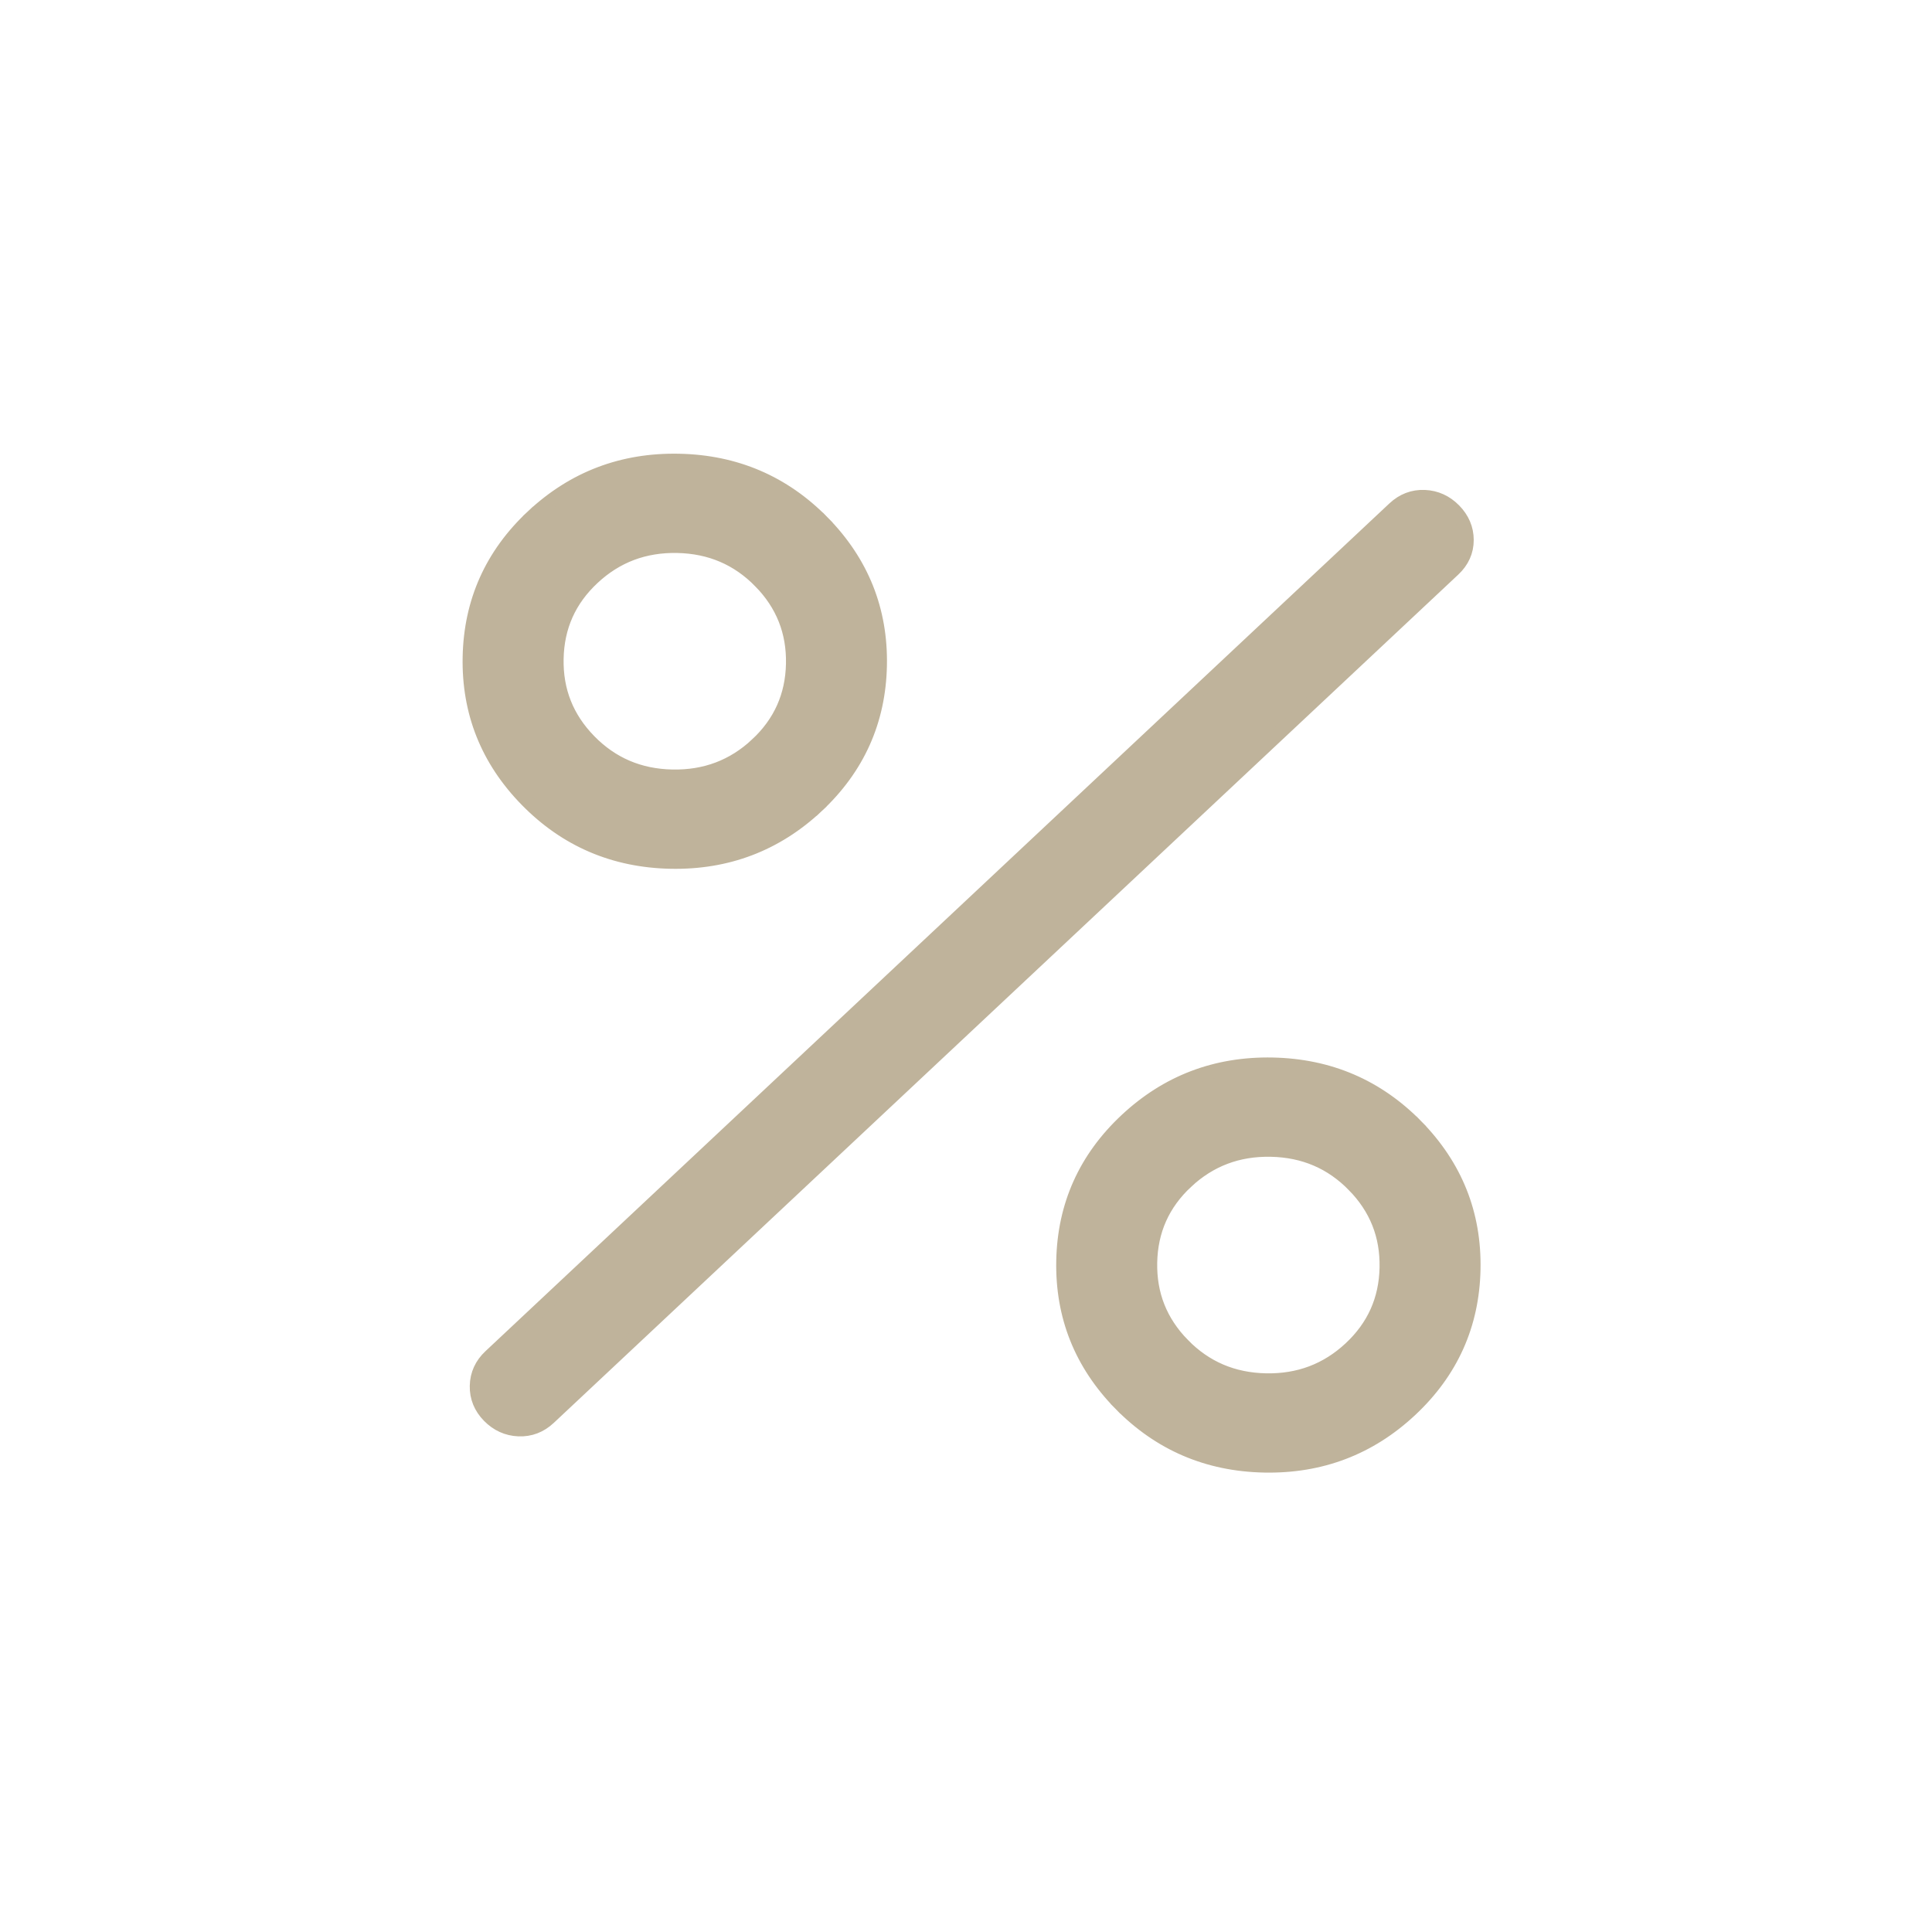 <?xml version="1.0" encoding="UTF-8"?> <svg xmlns="http://www.w3.org/2000/svg" width="140" height="140" viewBox="0 0 140 140" fill="none"> <path d="M102.209 102.174L102.209 102.174C105.172 99.403 106.703 95.997 106.784 91.983C106.866 87.971 105.479 84.502 102.639 81.605L102.282 81.955L102.639 81.605C99.8 78.709 96.317 77.215 92.219 77.132C88.121 77.049 84.577 78.396 81.615 81.166L81.615 81.166C78.652 83.938 77.121 87.344 77.04 91.357C76.959 95.37 78.345 98.838 81.185 101.735L81.542 101.385L81.185 101.735C84.025 104.631 87.507 106.125 91.605 106.208C95.703 106.291 99.247 104.944 102.209 102.174ZM97.851 97.706L97.851 97.706C96.147 99.295 94.116 100.064 91.729 100.016C89.343 99.967 87.35 99.113 85.722 97.448L85.37 97.793L85.722 97.448C84.094 95.783 83.309 93.804 83.356 91.483C83.403 89.163 84.271 87.223 85.974 85.634L85.67 85.309L85.974 85.634C87.677 84.045 89.708 83.276 92.095 83.325C94.482 83.373 96.474 84.227 98.102 85.892L98.46 85.542L98.102 85.892C99.731 87.557 100.515 89.536 100.468 91.857C100.421 94.177 99.553 96.117 97.851 97.706ZM59.195 58.42L58.885 58.089L59.195 58.42C62.158 55.649 63.688 52.243 63.77 48.23C63.851 44.217 62.464 40.748 59.625 37.852L59.296 38.175L59.625 37.852C56.785 34.955 53.302 33.462 49.204 33.379C45.107 33.295 41.563 34.642 38.6 37.413L38.942 37.778L38.6 37.413C35.637 40.184 34.107 43.59 34.025 47.603C33.944 51.616 35.331 55.085 38.17 57.981C41.01 60.878 44.493 62.371 48.591 62.455C52.688 62.538 56.233 61.191 59.195 58.42ZM105.379 36.976L105.379 36.976C104.782 36.369 104.059 36.036 103.23 36.002C102.392 35.968 101.648 36.257 101.023 36.844L35.519 98.278C34.893 98.865 34.557 99.588 34.541 100.425C34.523 101.263 34.83 101.999 35.431 102.611L35.431 102.611C36.028 103.217 36.75 103.55 37.58 103.584C38.418 103.619 39.161 103.33 39.787 102.743L105.337 41.266C105.962 40.679 106.294 39.959 106.292 39.129C106.291 38.307 105.975 37.583 105.379 36.976ZM42.959 41.881C44.663 40.291 46.693 39.523 49.081 39.571C51.467 39.62 53.459 40.474 55.088 42.139L55.445 41.789L55.088 42.139C56.716 43.803 57.501 45.782 57.454 48.103C57.407 50.424 56.539 52.364 54.836 53.952L55.177 54.318L54.836 53.952C53.133 55.542 51.102 56.31 48.715 56.262C46.328 56.214 44.336 55.36 42.707 53.695C41.079 52.03 40.294 50.051 40.342 47.73C40.389 45.409 41.256 43.469 42.959 41.881Z" fill="#BFB39B" stroke="#BFB39B"></path> </svg> 